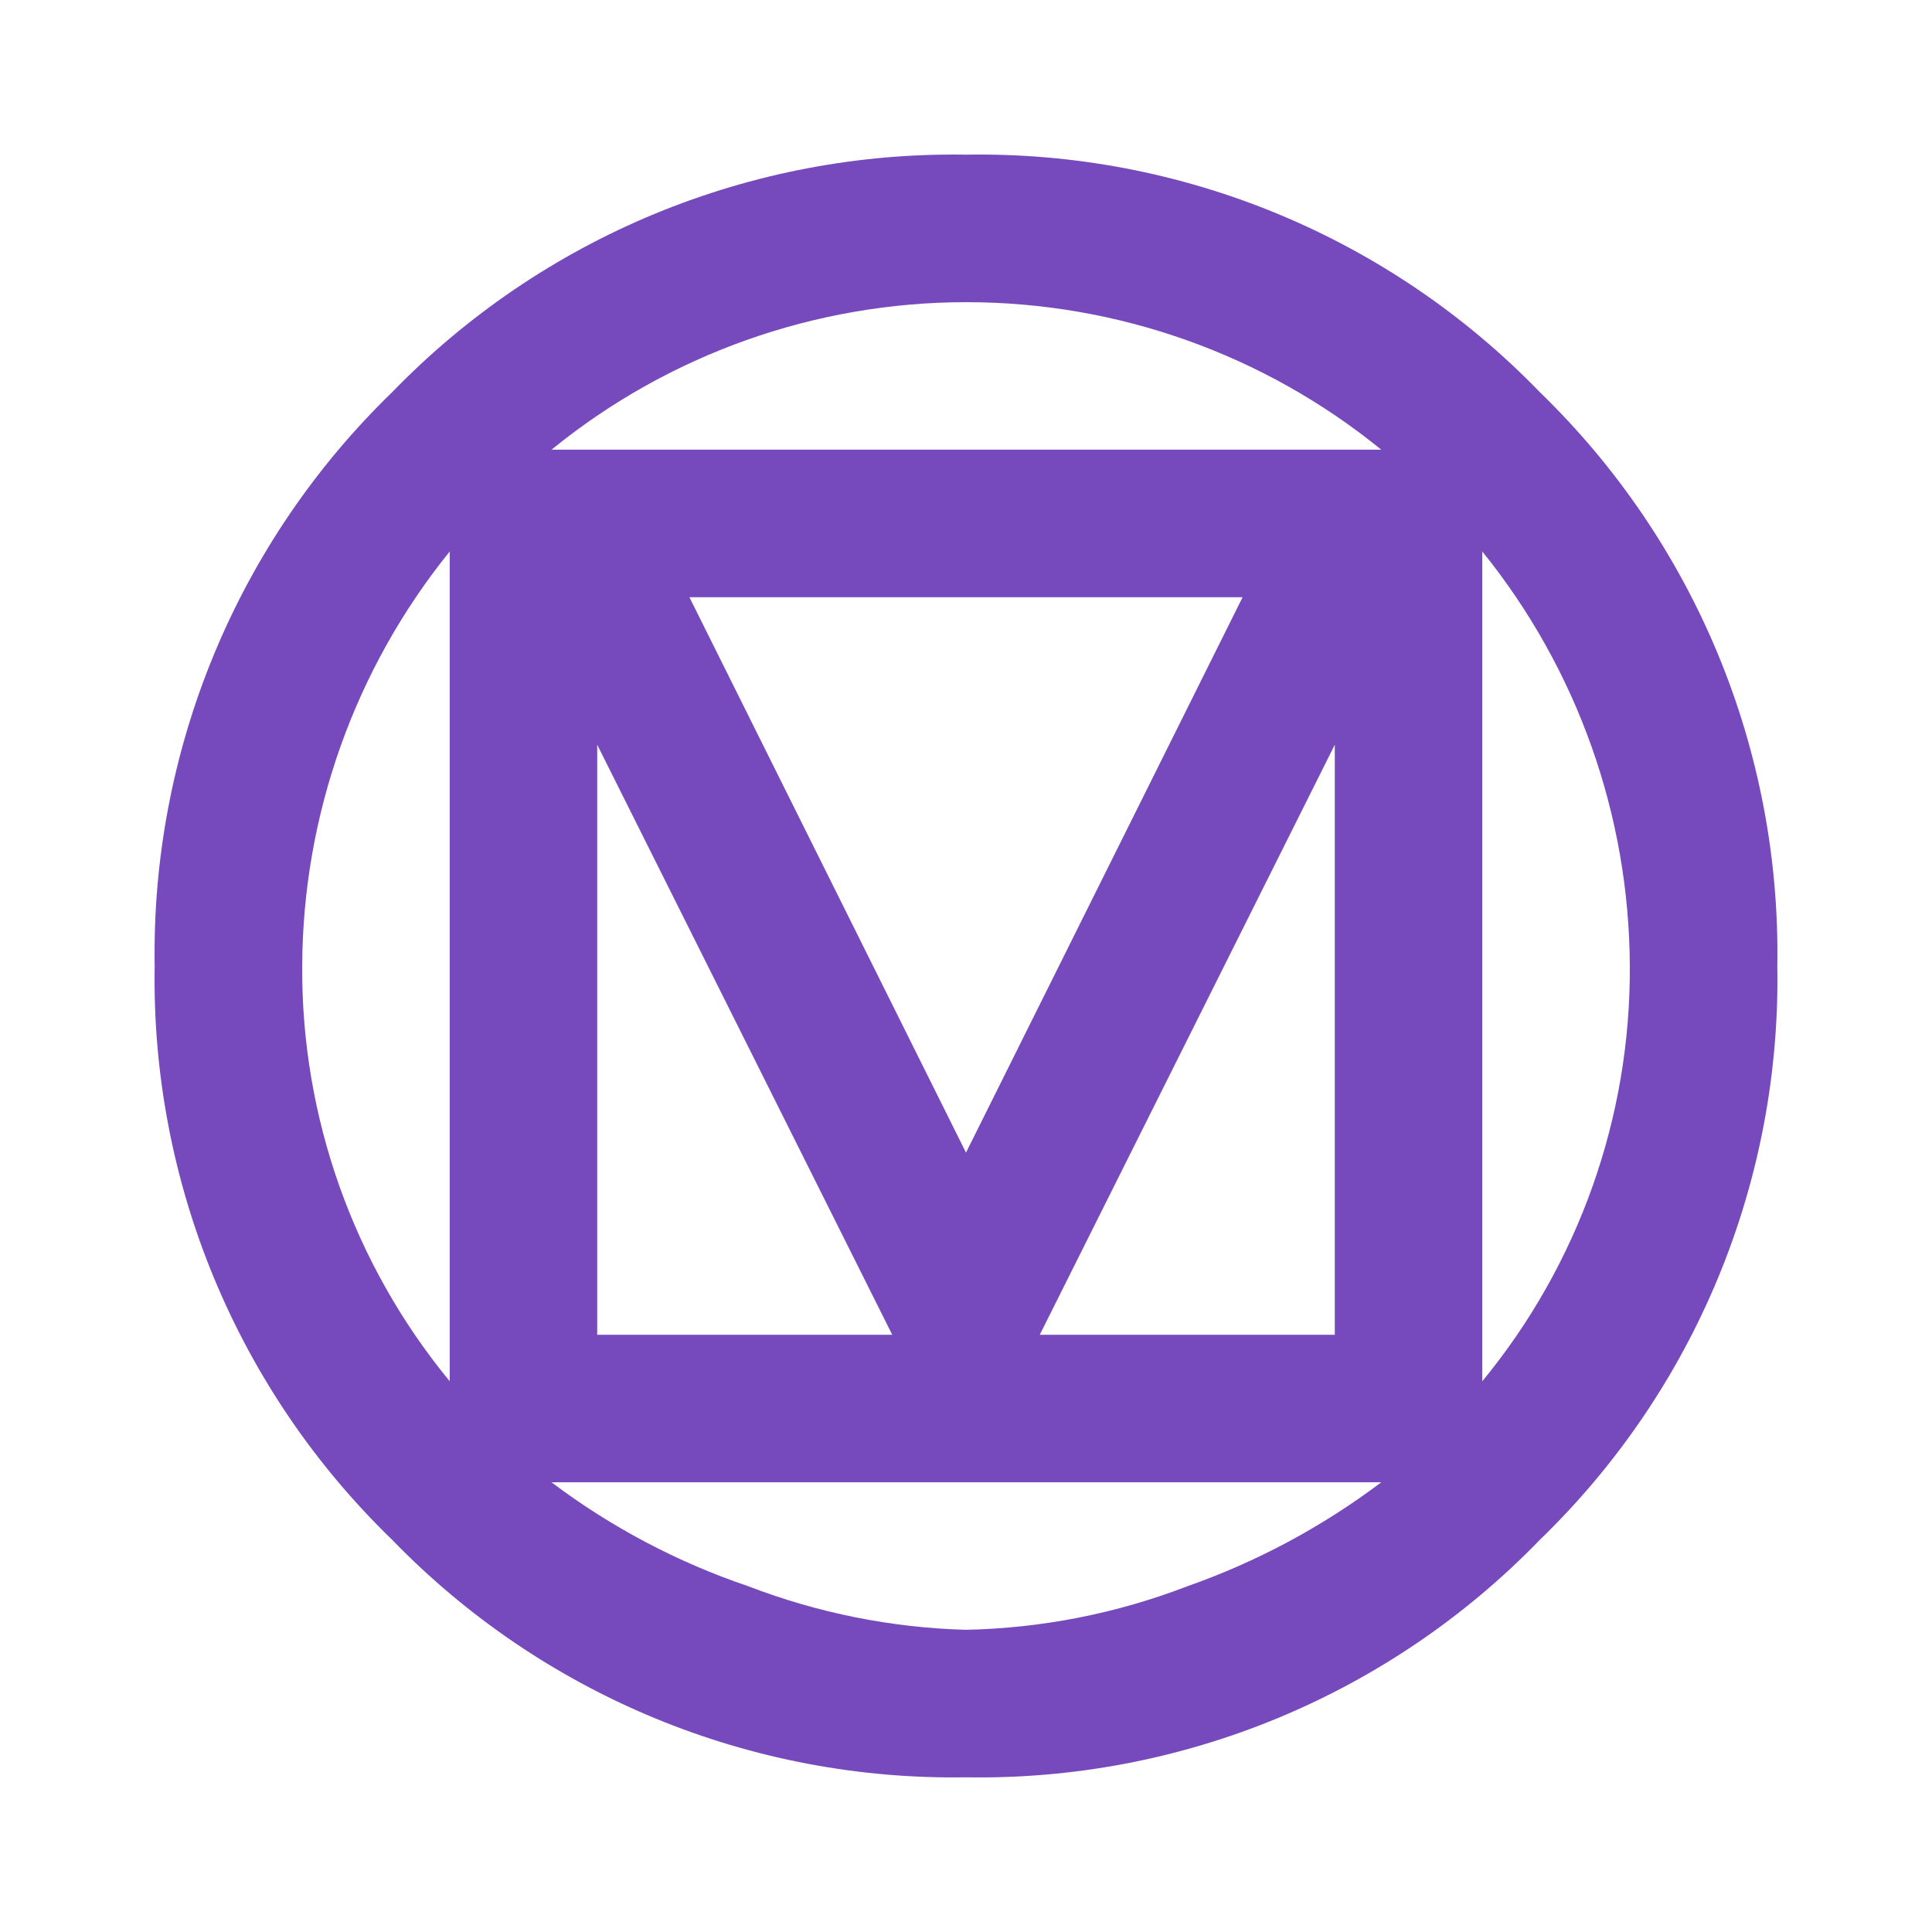 <svg width="120" height="120" viewBox="0 0 120 120" fill="none" xmlns="http://www.w3.org/2000/svg">
<path d="M101.231 60C101.192 50.626 97.96 41.544 92.068 34.254V85.792C98.044 78.53 101.286 69.404 101.231 60ZM85.792 92.068H34.254C37.961 94.859 42.09 97.04 46.486 98.527C50.805 100.188 55.375 101.102 60 101.23C64.703 101.132 69.354 100.218 73.744 98.527C78.068 97.007 82.132 94.828 85.792 92.068ZM55.419 82.905L37.094 46.256V82.905H55.419ZM82.906 46.256L64.581 82.905H82.906V46.256ZM60 71.59L77.18 37.094H42.821L60 71.59ZM85.792 27.931C78.512 22.005 69.411 18.769 60.023 18.769C50.635 18.769 41.534 22.005 34.254 27.931H85.792ZM27.932 85.792V34.254C22.04 41.544 18.808 50.626 18.77 60C18.715 69.404 21.957 78.53 27.932 85.792ZM110.393 60C110.507 66.634 109.257 73.221 106.719 79.353C104.182 85.484 100.411 91.028 95.642 95.641C91.028 100.411 85.484 104.181 79.353 106.719C73.222 109.256 66.635 110.507 60 110.392C53.366 110.501 46.781 109.249 40.65 106.711C34.52 104.174 28.975 100.406 24.359 95.641C19.589 91.028 15.818 85.484 13.281 79.353C10.743 73.221 9.493 66.634 9.607 60C9.498 53.366 10.751 46.78 13.288 40.65C15.826 34.519 19.593 28.975 24.359 24.358C28.975 19.593 34.52 15.825 40.65 13.288C46.781 10.751 53.366 9.498 60 9.607C66.635 9.492 73.222 10.743 79.353 13.28C85.484 15.818 91.028 19.588 95.642 24.358C100.407 28.975 104.175 34.519 106.712 40.65C109.249 46.78 110.502 53.366 110.393 60Z" fill="#764ABC"/>
</svg>
